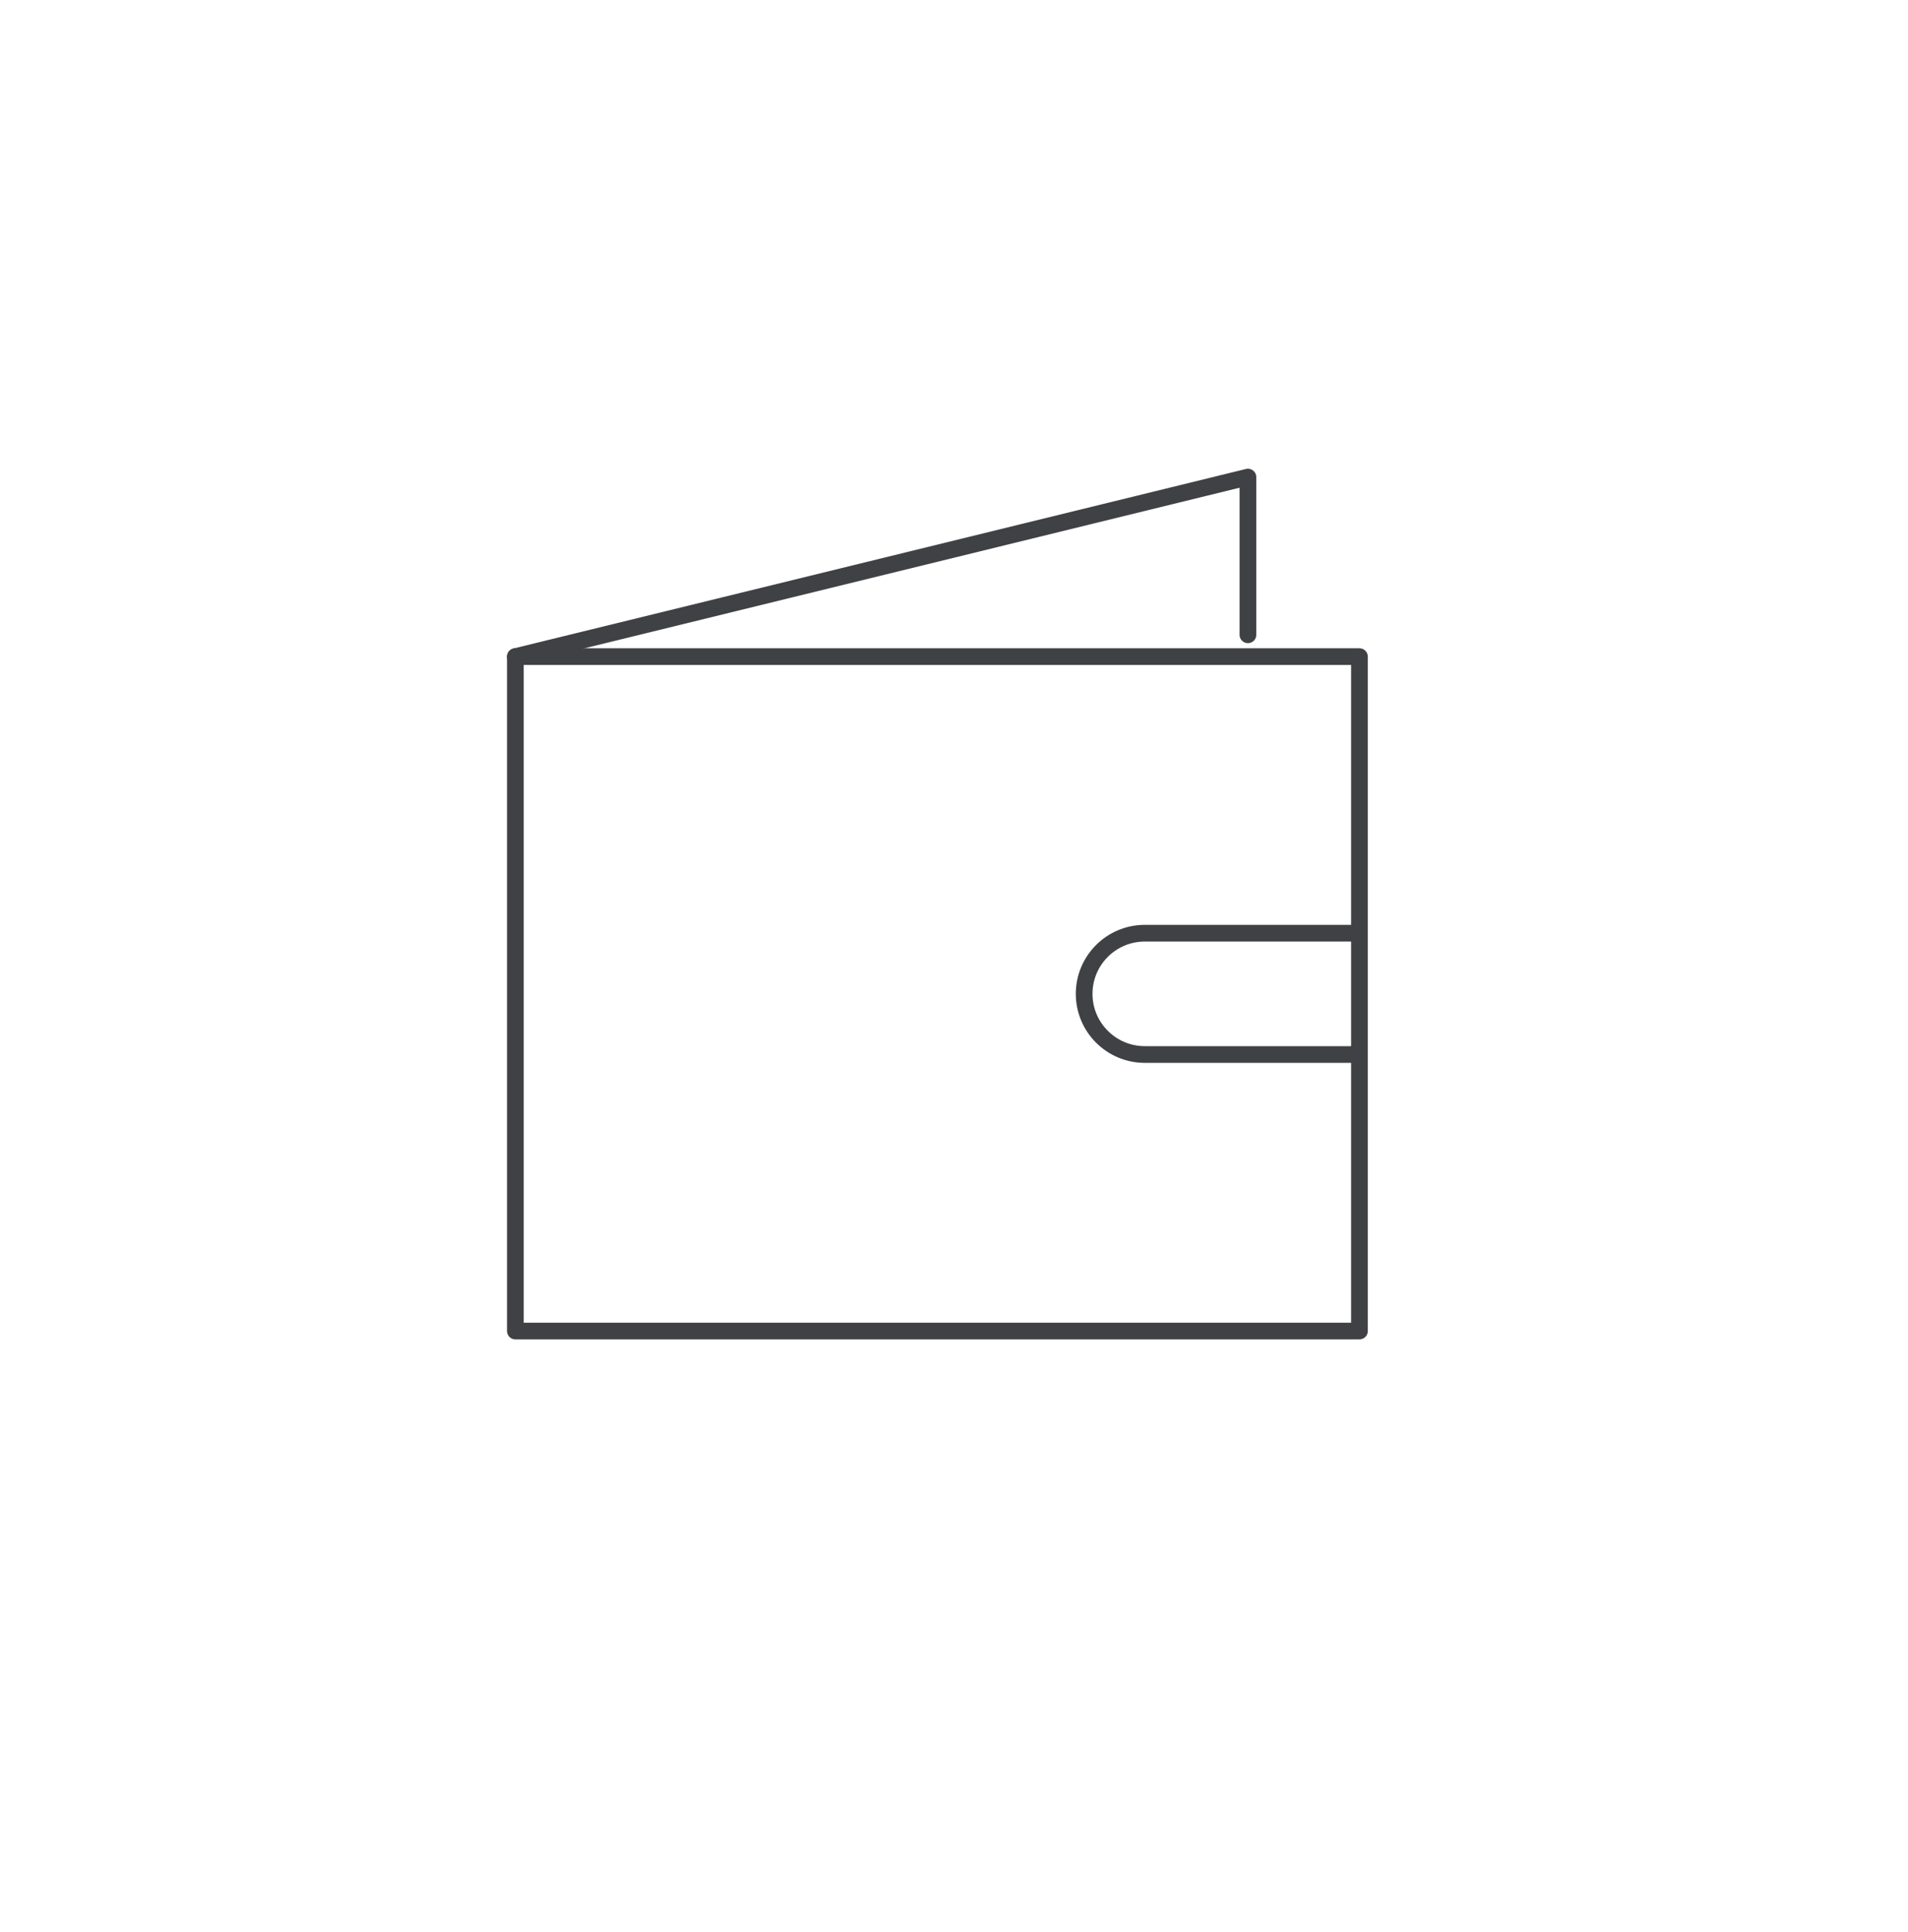 <svg width="80" height="81" viewBox="0 0 80 81" fill="none" xmlns="http://www.w3.org/2000/svg">
<path d="M57 27.527H21.609V55.799H57V27.527Z" stroke="#3F4144" stroke-width="0.7" stroke-miterlimit="10" stroke-linecap="round" stroke-linejoin="round"/>
<path d="M21.609 27.527L52.324 20V26.612" stroke="#3F4144" stroke-width="0.7" stroke-miterlimit="10" stroke-linecap="round" stroke-linejoin="round"/>
<path d="M56.745 44.206H47.999C46.596 44.206 45.457 43.067 45.457 41.663C45.457 40.26 46.596 39.121 47.999 39.121H56.745" stroke="#3F4144" stroke-width="0.7" stroke-miterlimit="10" stroke-linecap="square" stroke-linejoin="round"/>
</svg>
